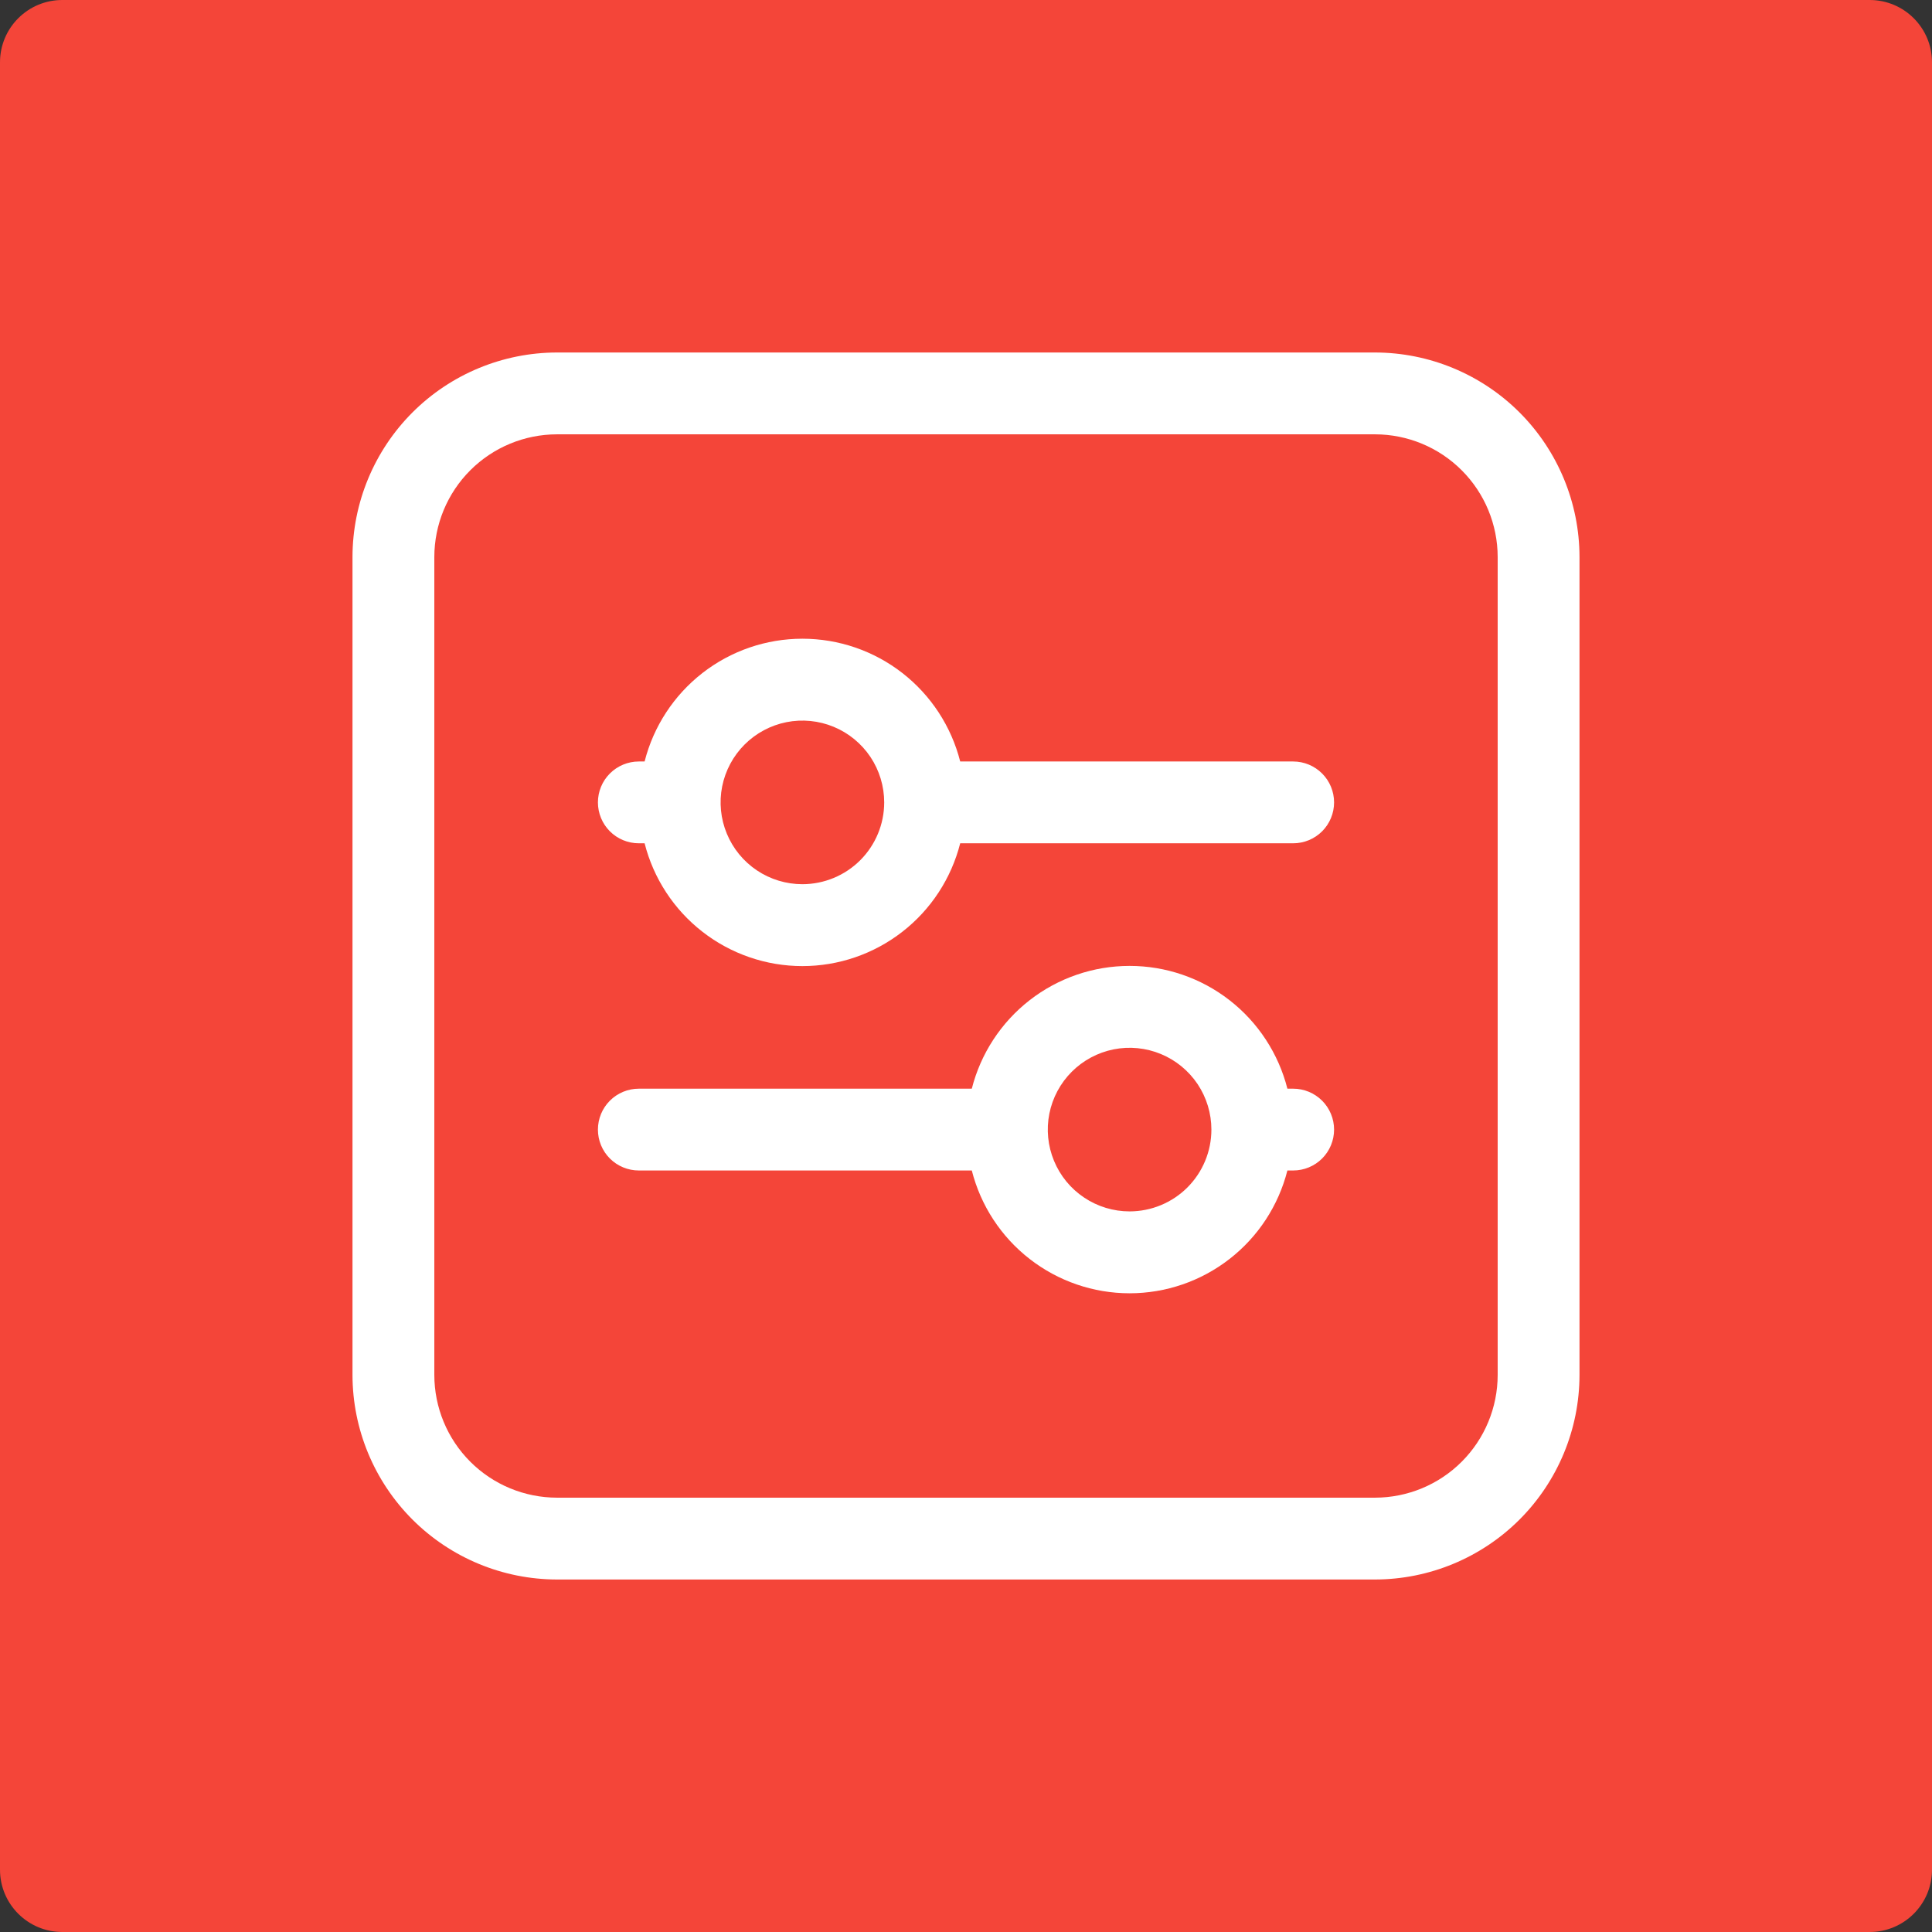 <svg width="62" height="62" viewBox="0 0 62 62" fill="none" xmlns="http://www.w3.org/2000/svg">
<rect x="0" y="0" width="62" height="62" fill="#333333" stroke="none"/>
<path d="M60 0H2C0.895 0 0 0.895 0 2V60C0 61.105 0.895 62 2 62H60C61.105 62 62 61.105 62 60V2C62 0.895 61.105 0 60 0Z" fill="#F44539"/>
<path d="M44.125 11.312H17.875C16.135 11.314 14.467 12.006 13.236 13.236C12.006 14.467 11.314 16.135 11.312 17.875V44.125C11.314 45.865 12.006 47.533 13.236 48.764C14.467 49.994 16.135 50.686 17.875 50.688H44.125C45.865 50.686 47.533 49.994 48.764 48.764C49.994 47.533 50.686 45.865 50.688 44.125V17.875C50.686 16.135 49.994 14.467 48.764 13.236C47.533 12.006 45.865 11.314 44.125 11.312ZM48.062 44.125C48.061 45.169 47.646 46.17 46.908 46.908C46.17 47.646 45.169 48.061 44.125 48.062H17.875C16.831 48.061 15.83 47.646 15.092 46.908C14.354 46.17 13.939 45.169 13.938 44.125V17.875C13.939 16.831 14.354 15.83 15.092 15.092C15.83 14.354 16.831 13.939 17.875 13.938H44.125C45.169 13.939 46.17 14.354 46.908 15.092C47.646 15.83 48.061 16.831 48.062 17.875V44.125Z" fill="white"/>
<path d="M41.5 24.437H30.814C30.528 23.311 29.875 22.312 28.958 21.598C28.041 20.884 26.912 20.497 25.75 20.497C24.588 20.497 23.459 20.884 22.542 21.598C21.625 22.312 20.972 23.311 20.686 24.437H20.5C20.152 24.437 19.818 24.576 19.572 24.822C19.326 25.068 19.188 25.402 19.188 25.75C19.188 26.098 19.326 26.432 19.572 26.678C19.818 26.924 20.152 27.062 20.5 27.062H20.686C20.972 28.189 21.625 29.188 22.542 29.901C23.459 30.615 24.588 31.003 25.75 31.003C26.912 31.003 28.041 30.615 28.958 29.901C29.875 29.188 30.528 28.189 30.814 27.062H41.5C41.848 27.062 42.182 26.924 42.428 26.678C42.674 26.432 42.812 26.098 42.812 25.75C42.812 25.402 42.674 25.068 42.428 24.822C42.182 24.576 41.848 24.437 41.5 24.437ZM25.75 28.375C25.231 28.375 24.723 28.221 24.292 27.933C23.86 27.644 23.523 27.234 23.325 26.754C23.126 26.275 23.074 25.747 23.175 25.238C23.277 24.729 23.527 24.261 23.894 23.894C24.261 23.527 24.729 23.277 25.238 23.175C25.747 23.074 26.275 23.126 26.755 23.325C27.234 23.523 27.644 23.86 27.933 24.291C28.221 24.723 28.375 25.231 28.375 25.75C28.375 26.446 28.098 27.113 27.606 27.606C27.113 28.098 26.446 28.374 25.75 28.375Z" fill="white"/>
<path d="M41.5 34.937H41.314C41.028 33.811 40.375 32.812 39.458 32.098C38.541 31.384 37.412 30.997 36.25 30.997C35.088 30.997 33.959 31.384 33.042 32.098C32.125 32.812 31.472 33.811 31.186 34.937H20.5C20.152 34.937 19.818 35.076 19.572 35.322C19.326 35.568 19.188 35.902 19.188 36.25C19.188 36.598 19.326 36.932 19.572 37.178C19.818 37.424 20.152 37.562 20.5 37.562H31.186C31.472 38.689 32.125 39.688 33.042 40.401C33.959 41.115 35.088 41.503 36.25 41.503C37.412 41.503 38.541 41.115 39.458 40.401C40.375 39.688 41.028 38.689 41.314 37.562H41.5C41.848 37.562 42.182 37.424 42.428 37.178C42.674 36.932 42.812 36.598 42.812 36.25C42.812 35.902 42.674 35.568 42.428 35.322C42.182 35.076 41.848 34.937 41.5 34.937ZM36.25 38.875C35.731 38.875 35.223 38.721 34.792 38.432C34.36 38.144 34.023 37.734 33.825 37.254C33.626 36.775 33.574 36.247 33.675 35.738C33.777 35.228 34.027 34.761 34.394 34.394C34.761 34.027 35.229 33.777 35.738 33.675C36.247 33.574 36.775 33.626 37.255 33.825C37.734 34.023 38.144 34.36 38.433 34.791C38.721 35.223 38.875 35.731 38.875 36.25C38.875 36.946 38.598 37.613 38.106 38.106C37.614 38.598 36.946 38.874 36.25 38.875Z" fill="white"/>
</svg>
